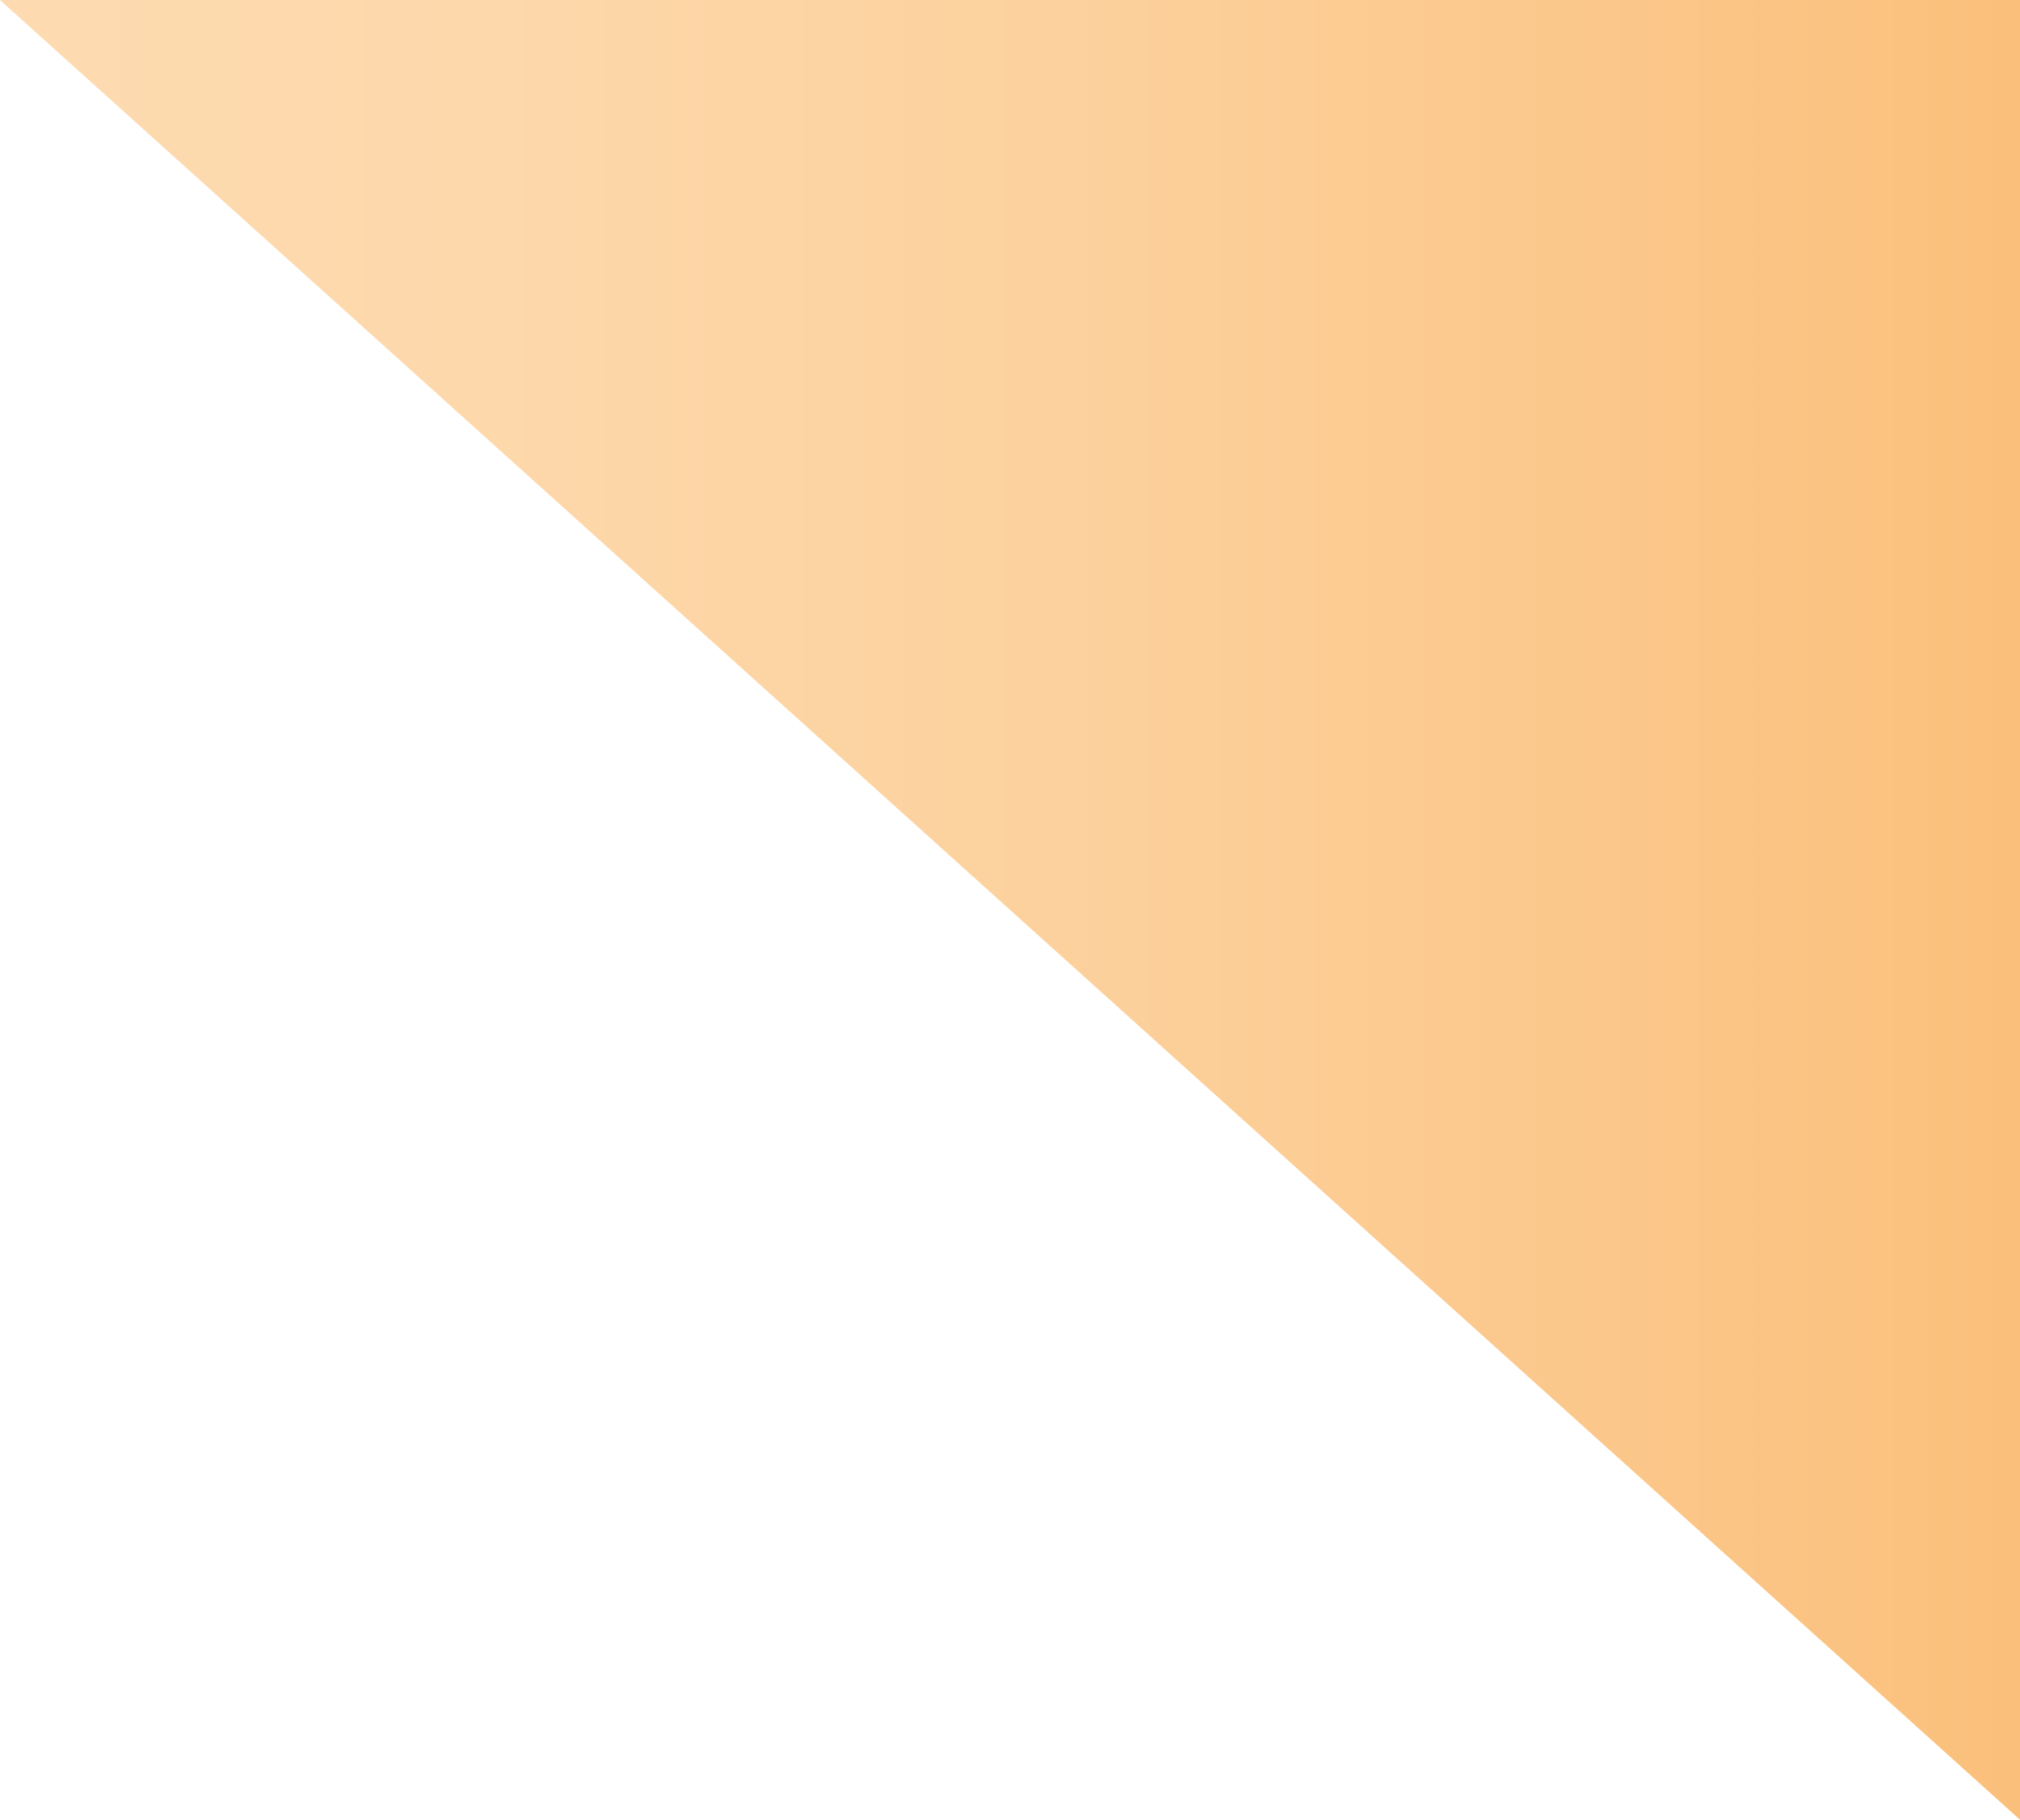 <?xml version="1.0" encoding="iso-8859-1"?>
<svg version="1.1" id="Laag_1" preserveAspectRatio="none" xmlns="http://www.w3.org/2000/svg" xmlns:xlink="http://www.w3.org/1999/xlink" x="0px" y="0px"
	 viewBox="0 0 43.301 39" style="enable-background:new 0 0 43.301 39;" xml:space="preserve">
<linearGradient id="XMLID_16_" gradientUnits="userSpaceOnUse" x1="0" y1="19.5" x2="43.301" y2="19.5">
	<stop  offset="0" style="stop-color:#FDDAB0"/>
	<stop  offset="0.24" style="stop-color:#FDD8AB"/>
	<stop  offset="0.555" style="stop-color:#FCD09B"/>
	<stop  offset="0.909" style="stop-color:#FBC382"/>
	<stop  offset="1" style="stop-color:#FABF7A"/>
</linearGradient>
<polygon id="XMLID_1_" style="fill:url(#XMLID_16_);" points="43.301,0 43.301,39 0,0 "/>
</svg>
